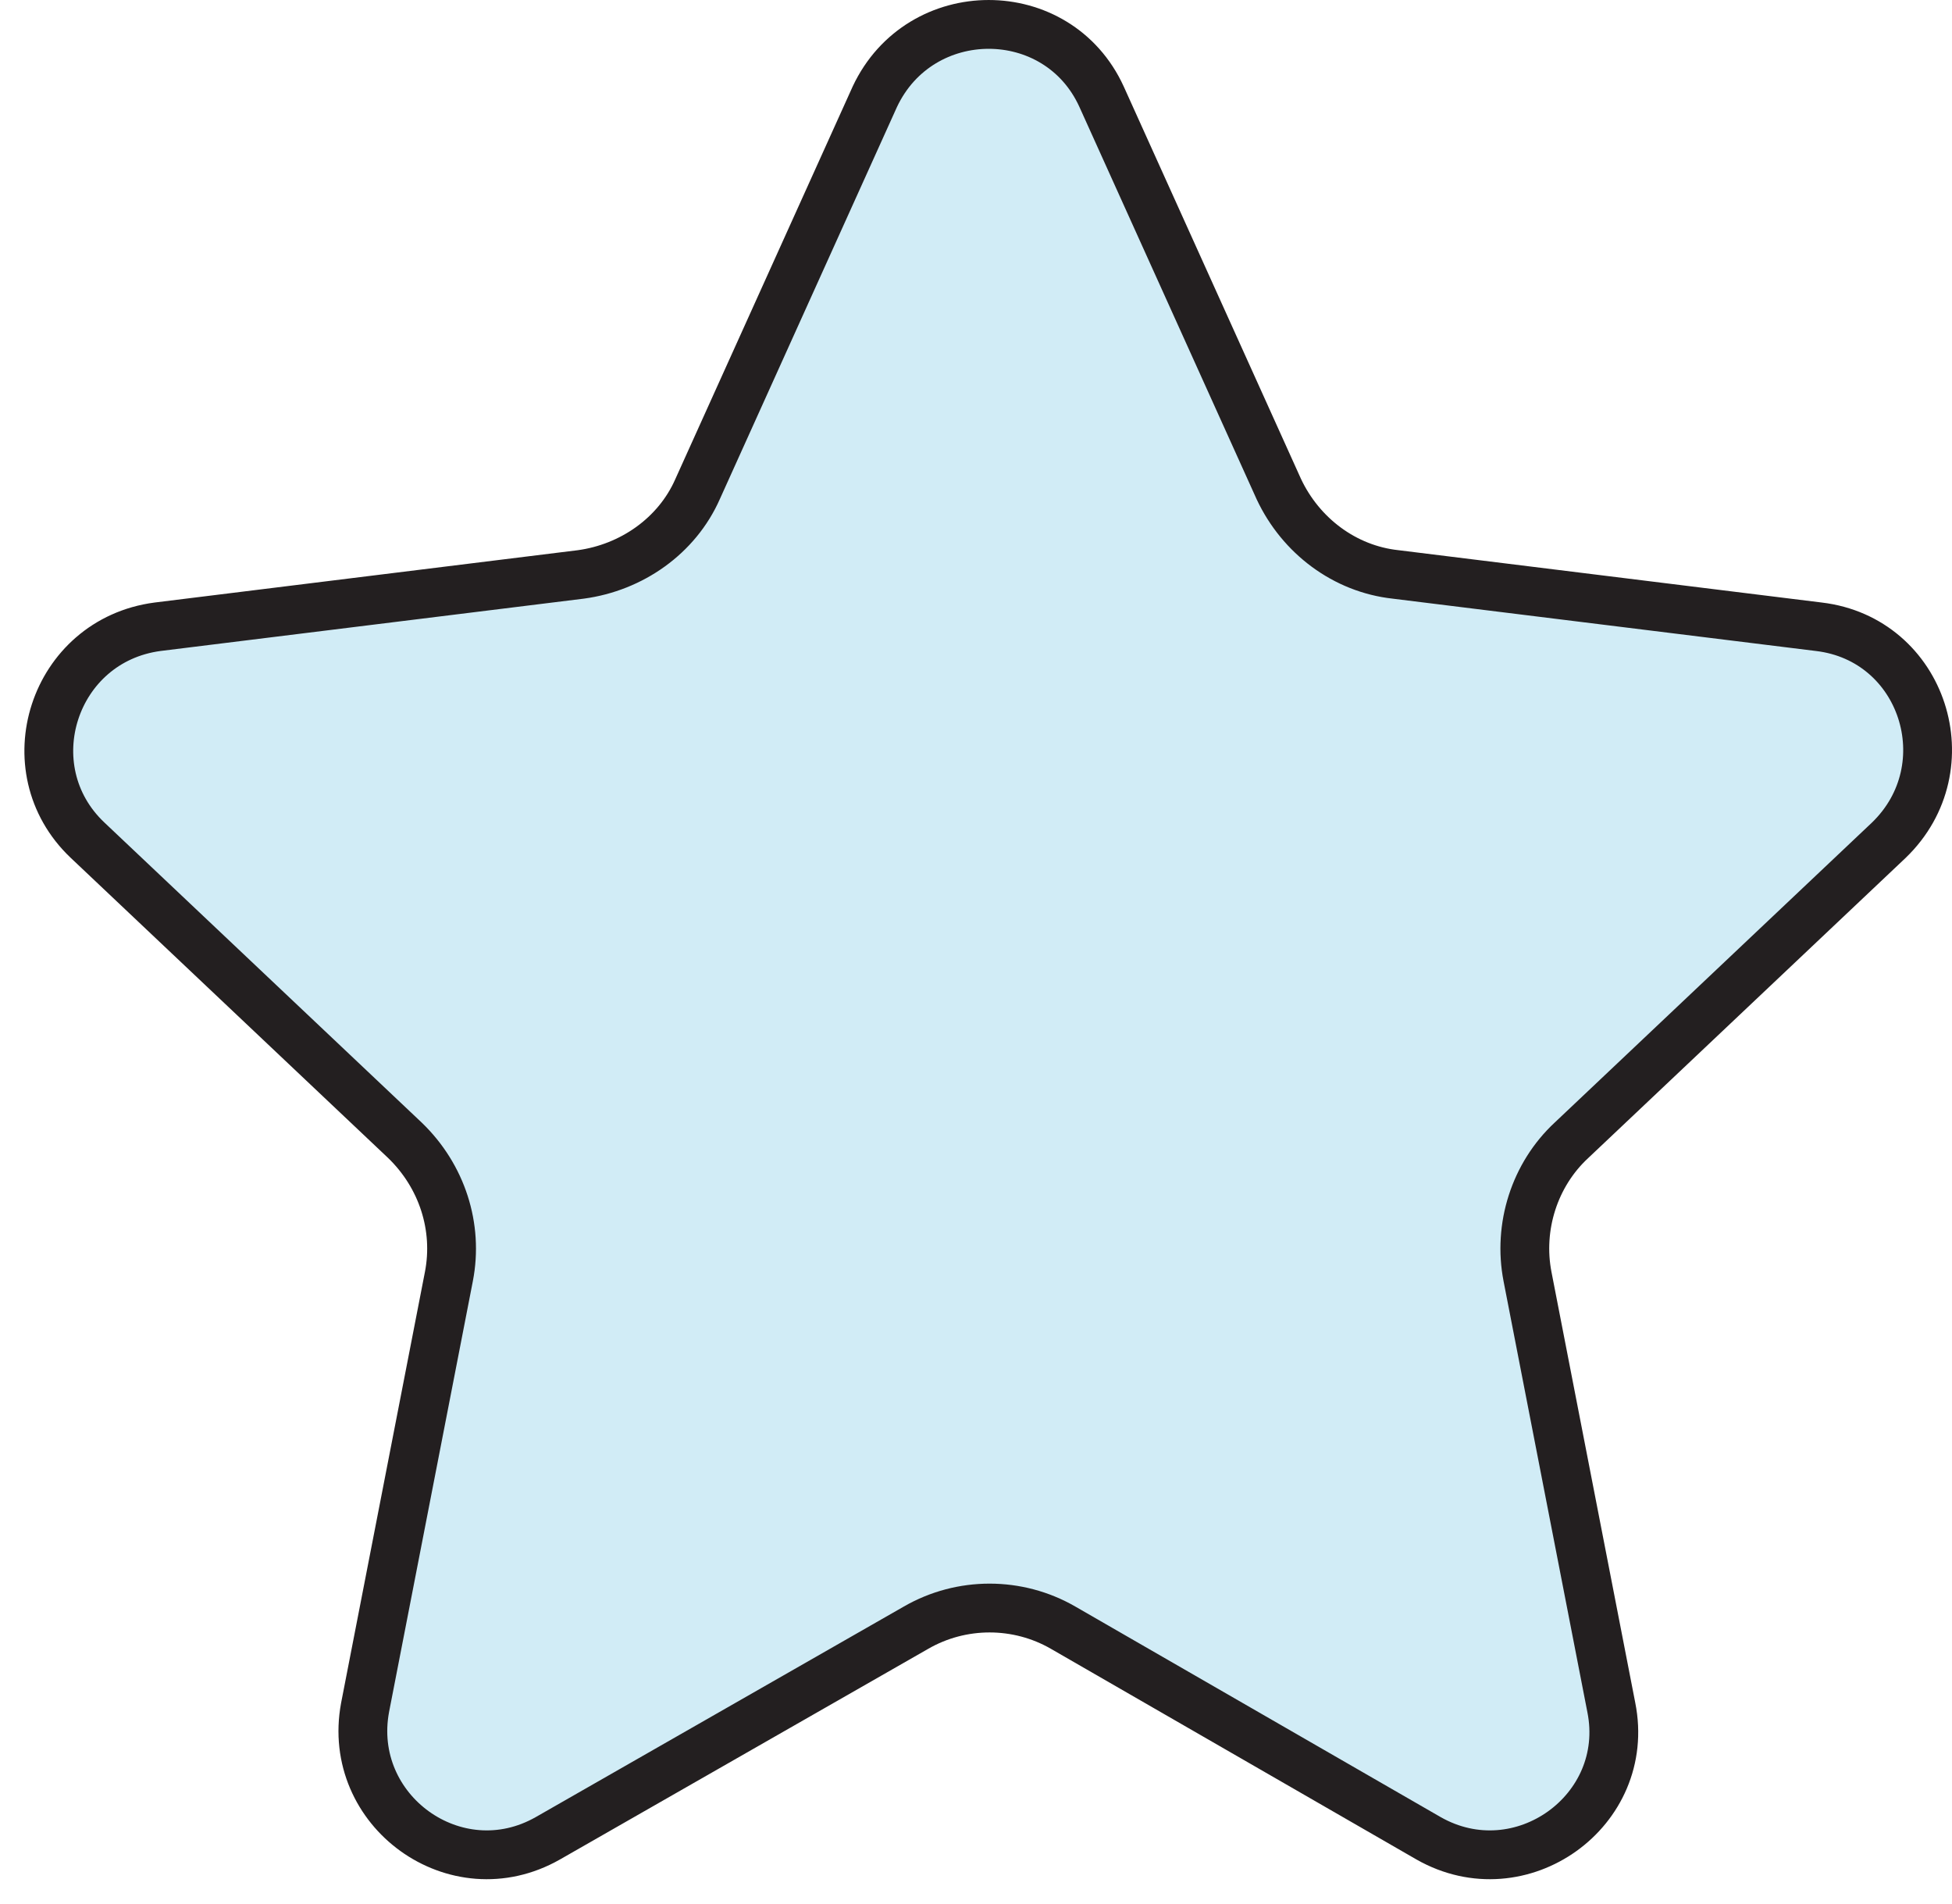 <svg width="80" height="78" viewBox="0 0 80 78" fill="none" xmlns="http://www.w3.org/2000/svg">
<path d="M45.146 3.962L52.41 20.039C53.311 21.957 55.113 23.311 57.197 23.537L74.541 25.681C78.821 26.188 80.51 31.435 77.413 34.425L64.405 46.723C62.884 48.133 62.209 50.277 62.603 52.307L66.038 69.965C66.882 74.196 62.321 77.468 58.548 75.324L43.569 66.693C41.711 65.621 39.402 65.621 37.544 66.693L22.452 75.324C18.679 77.468 14.174 74.196 14.962 69.965L18.397 52.307C18.791 50.277 18.116 48.189 16.595 46.723L3.587 34.425C0.49 31.491 2.179 26.245 6.459 25.681L23.803 23.537C25.887 23.255 27.745 21.957 28.59 20.039L35.854 3.962C37.712 0.013 43.344 0.013 45.146 3.962Z" fill="#D1ECF6" stroke="#231F20" stroke-width="2" stroke-miterlimit="10" stroke-linecap="round" stroke-linejoin="round"/>
</svg>
